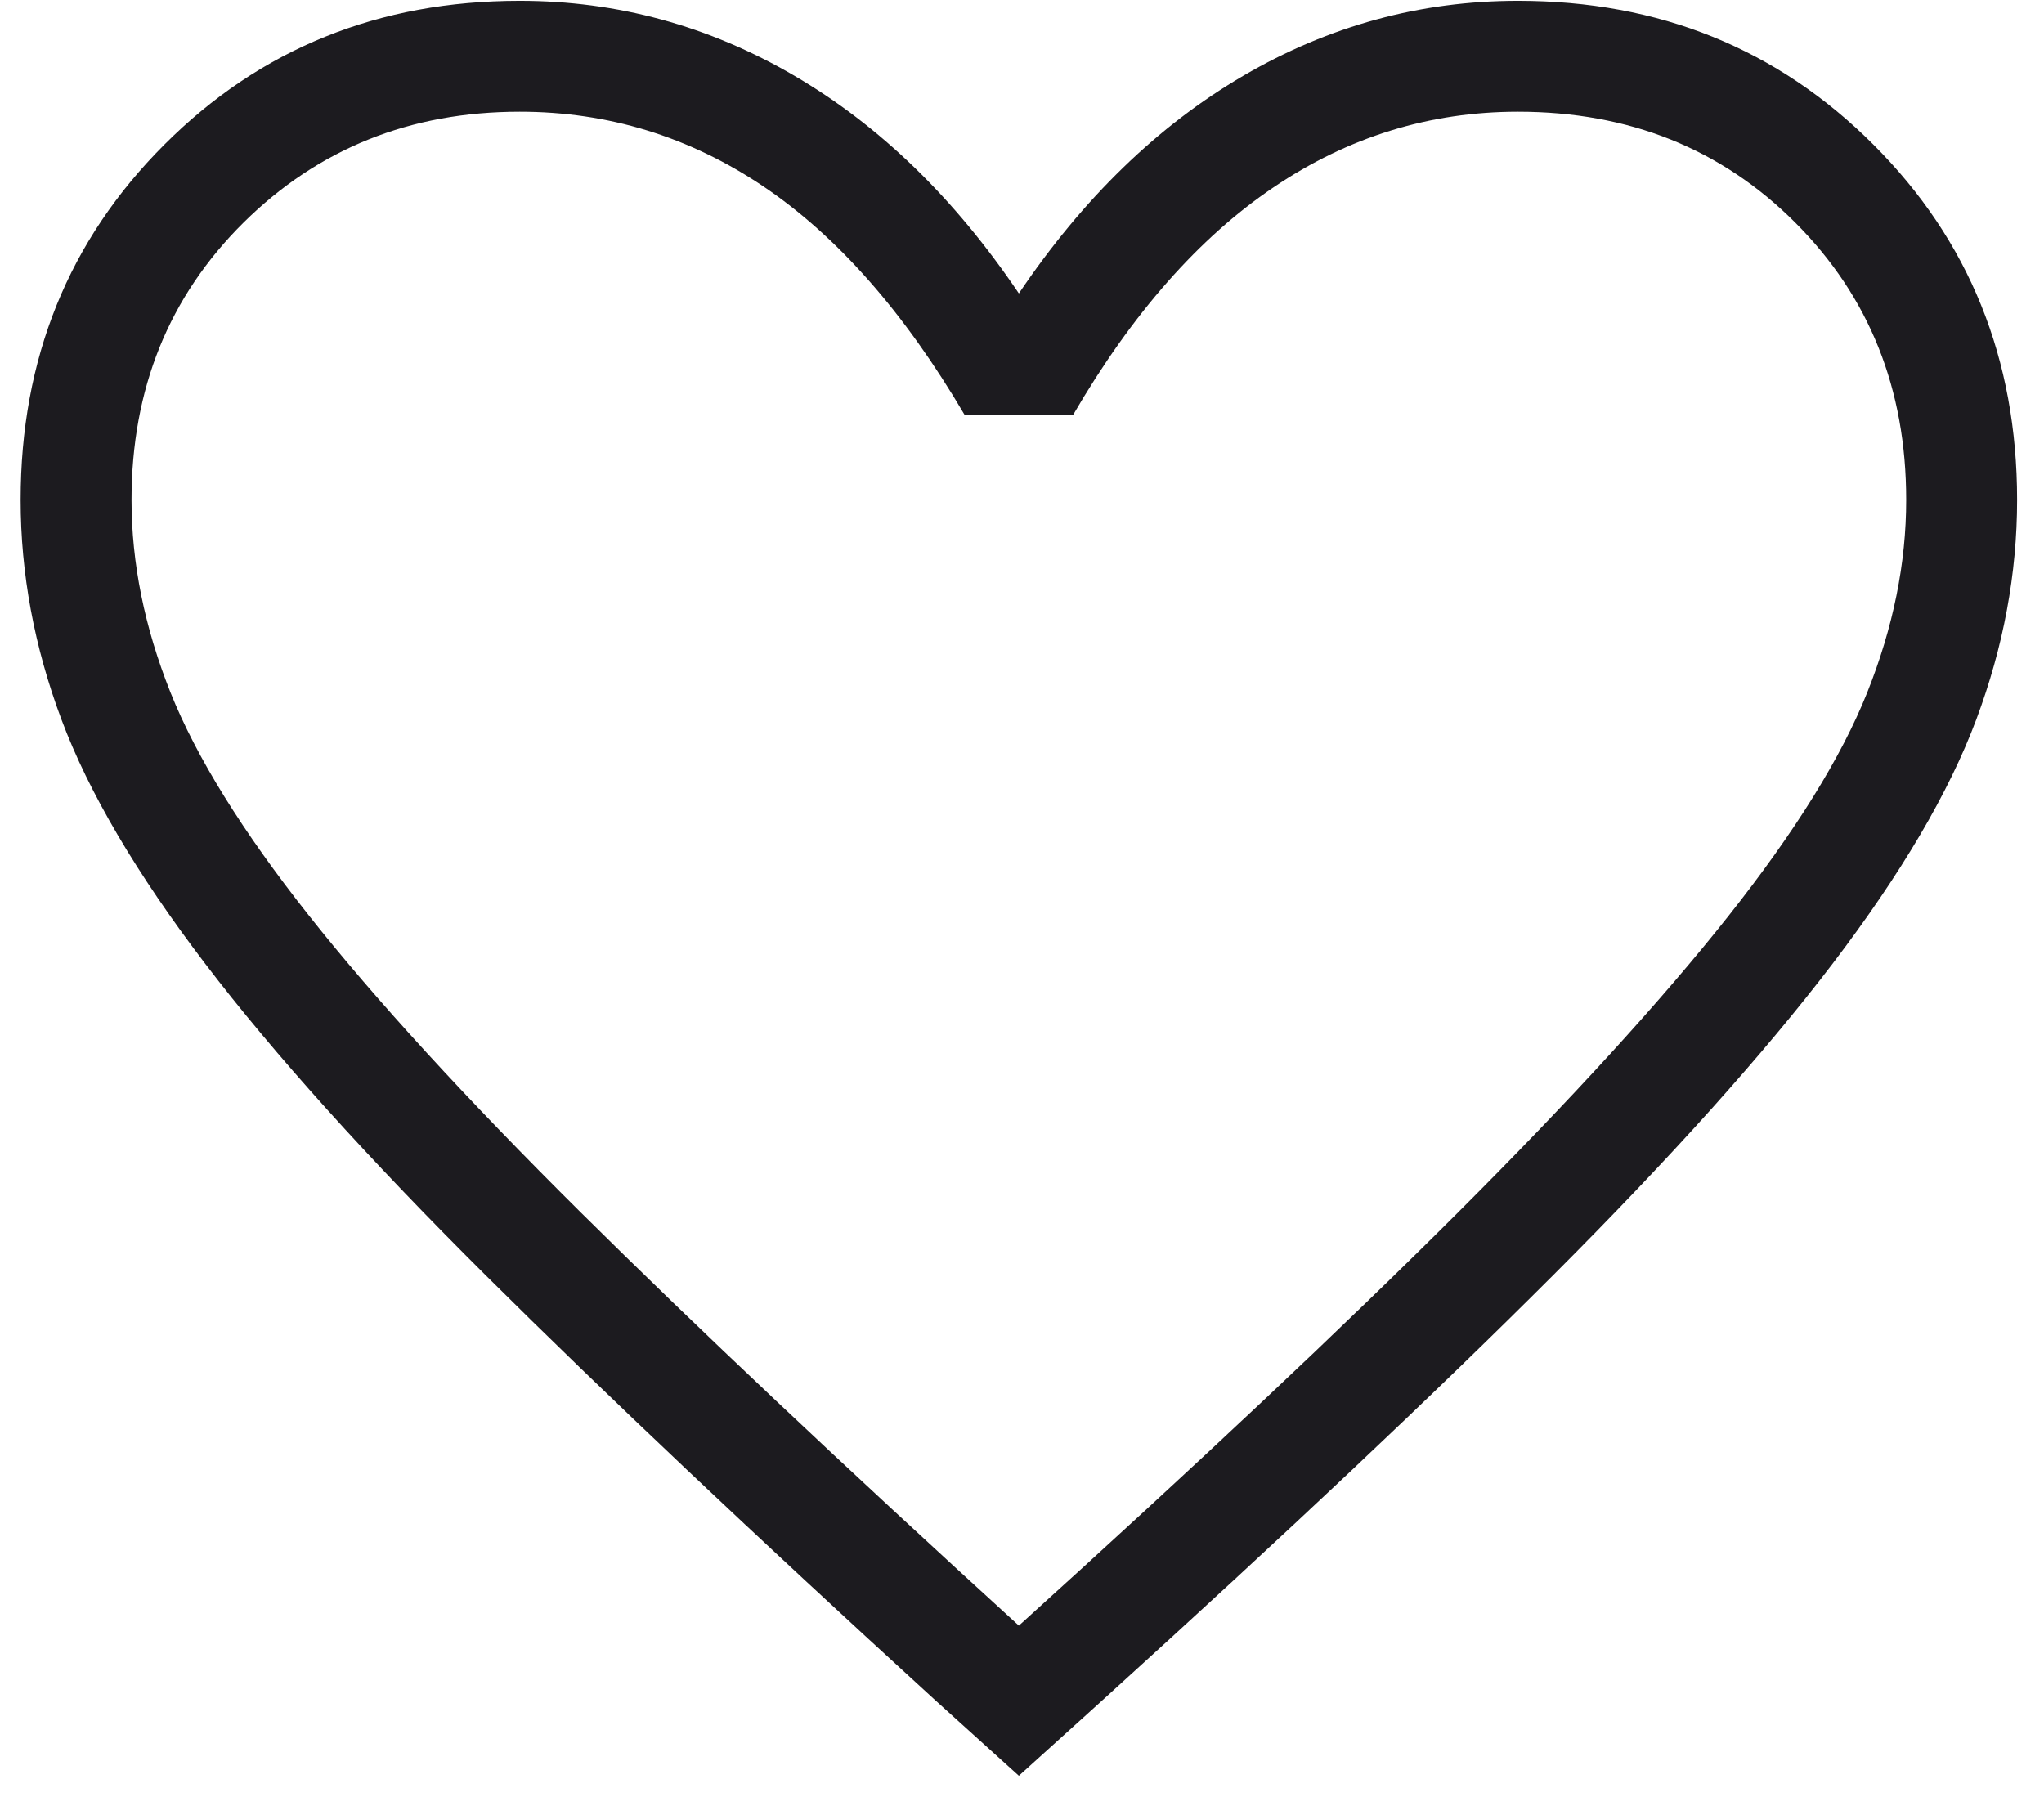 <?xml version="1.0" encoding="UTF-8"?> <svg xmlns="http://www.w3.org/2000/svg" width="43" height="38" viewBox="0 0 43 38" fill="none"><path d="M21.434 37.359L19.666 35.761C15.858 32.282 12.708 29.305 10.216 26.828C7.724 24.351 5.758 22.166 4.316 20.274C2.874 18.382 1.866 16.67 1.293 15.138C0.72 13.607 0.434 12.066 0.434 10.517C0.434 7.549 1.442 5.057 3.459 3.041C5.475 1.025 7.966 0.017 10.934 0.017C12.986 0.017 14.911 0.542 16.709 1.592C18.507 2.642 20.082 4.169 21.434 6.173C22.786 4.169 24.361 2.642 26.159 1.592C27.957 0.542 29.882 0.017 31.934 0.017C34.902 0.017 37.394 1.025 39.41 3.041C41.426 5.057 42.434 7.549 42.434 10.517C42.434 12.066 42.148 13.607 41.575 15.138C41.002 16.67 39.995 18.382 38.553 20.274C37.111 22.166 35.151 24.351 32.674 26.828C30.198 29.305 27.04 32.282 23.202 35.761L21.434 37.359ZM21.434 34.2C25.167 30.826 28.24 27.935 30.651 25.529C33.062 23.122 34.967 21.034 36.367 19.264C37.767 17.495 38.74 15.927 39.284 14.562C39.828 13.196 40.101 11.848 40.101 10.517C40.101 8.183 39.323 6.239 37.767 4.683C36.212 3.128 34.267 2.35 31.934 2.35C30.076 2.35 28.362 2.88 26.792 3.941C25.221 5.001 23.815 6.598 22.574 8.73H20.294C19.023 6.568 17.61 4.964 16.054 3.918C14.498 2.873 12.792 2.35 10.934 2.35C8.631 2.35 6.694 3.128 5.123 4.683C3.553 6.239 2.767 8.183 2.767 10.517C2.767 11.848 3.04 13.196 3.584 14.562C4.129 15.927 5.101 17.495 6.501 19.264C7.901 21.034 9.806 23.114 12.217 25.506C14.629 27.898 17.701 30.796 21.434 34.2Z" fill="#1C1B1F"></path></svg> 
